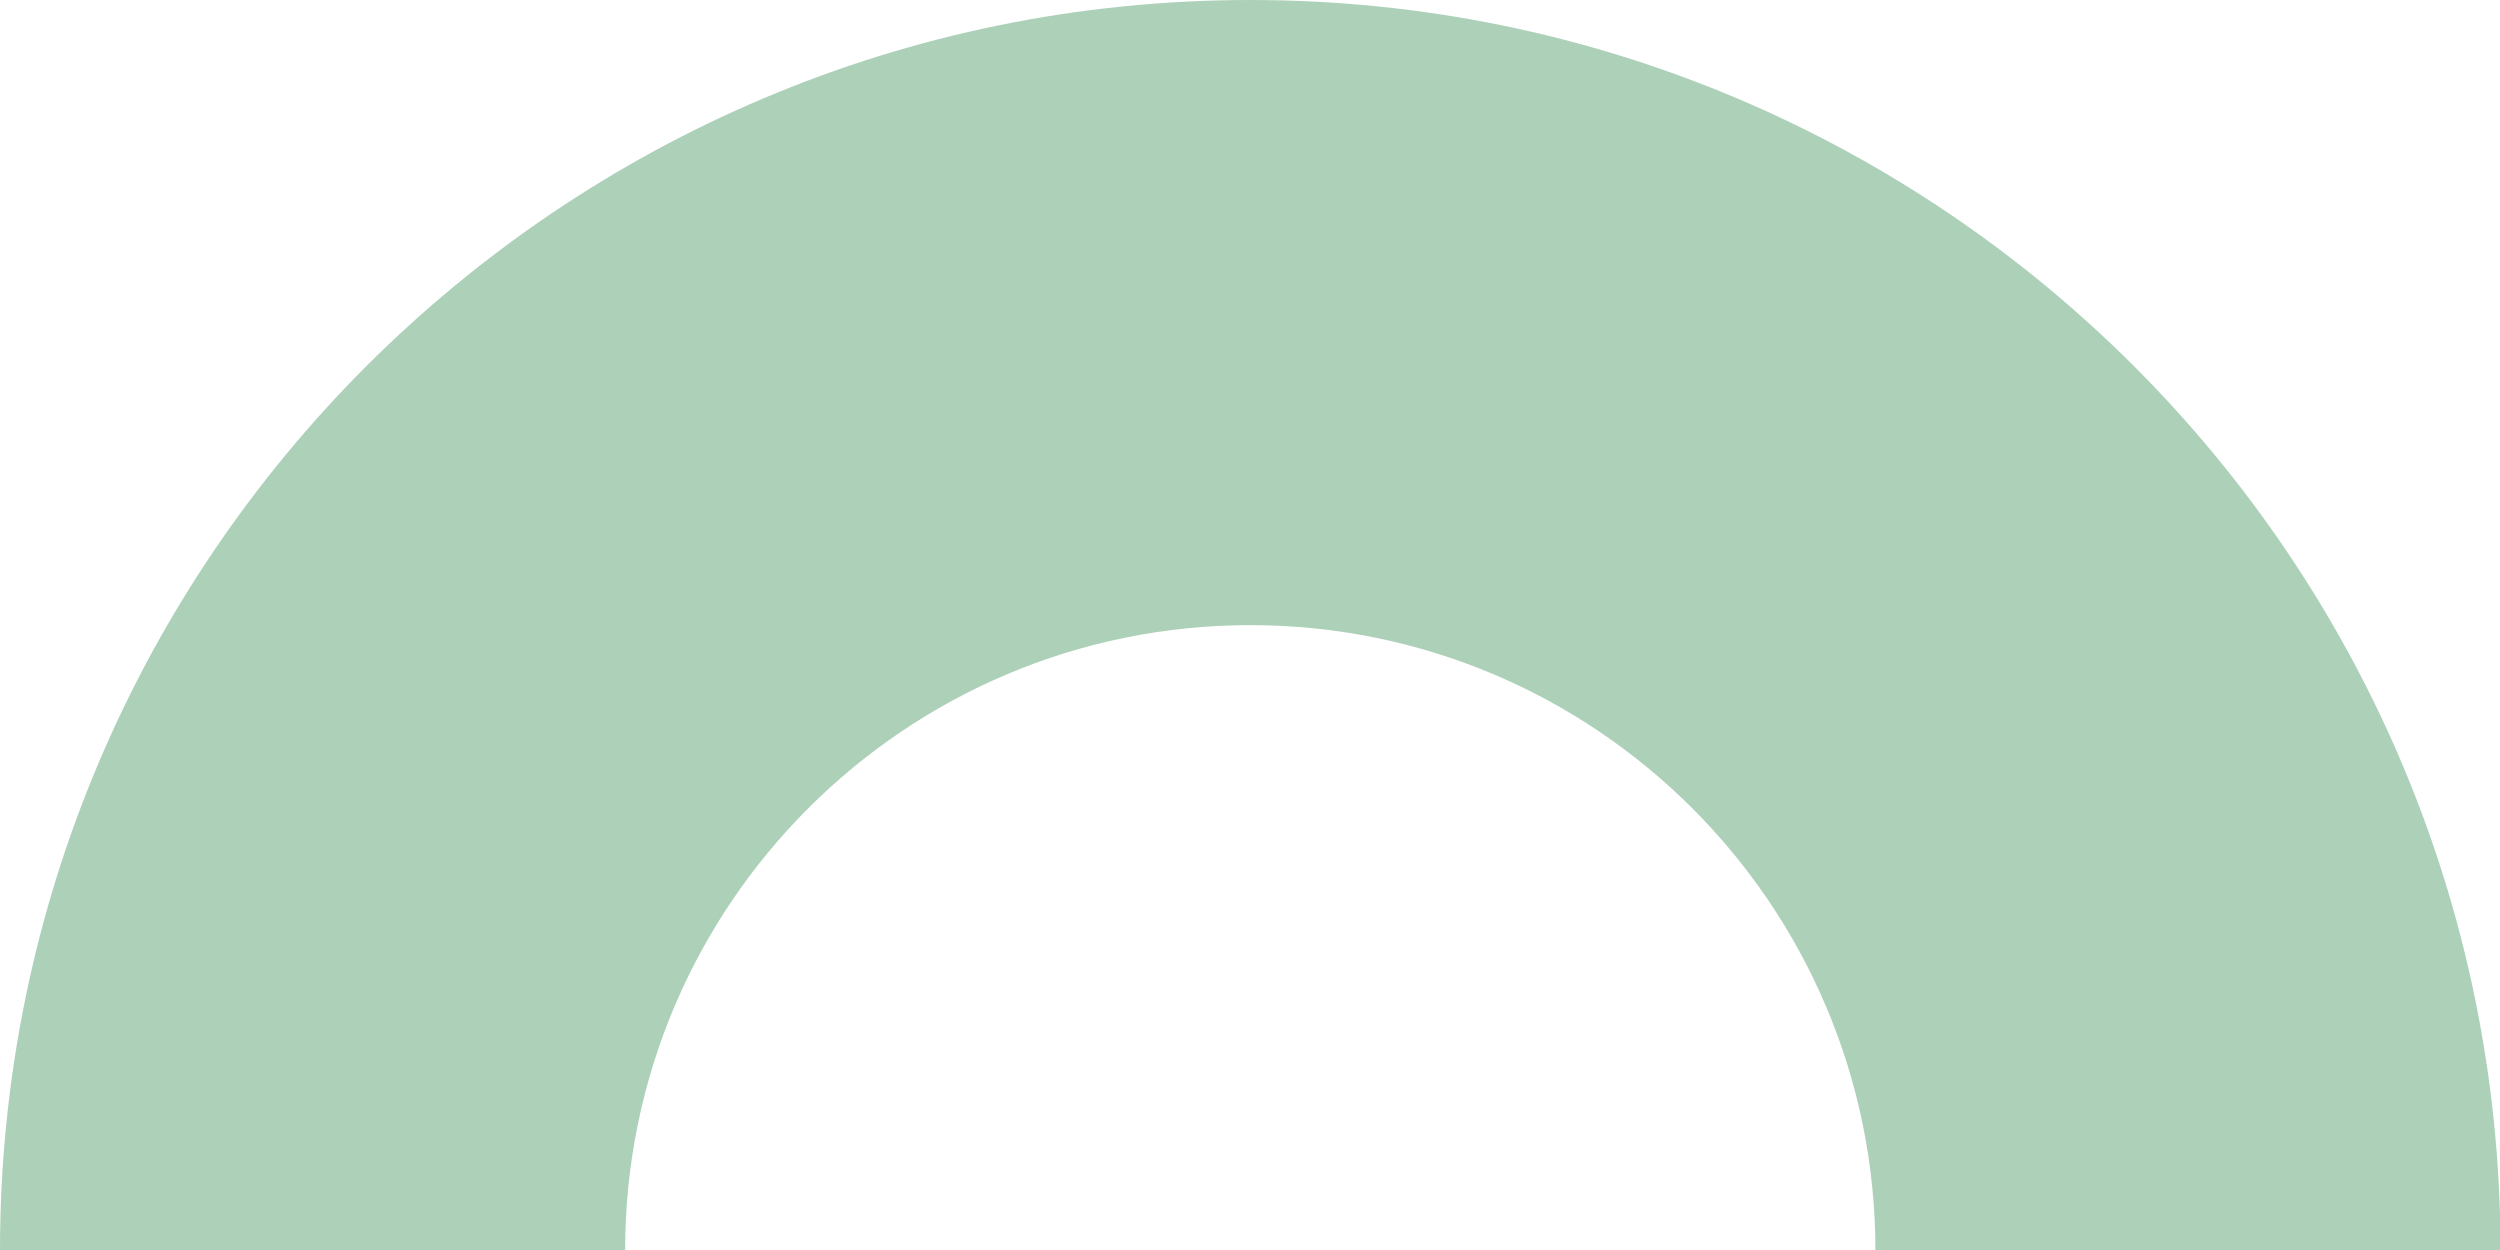 <?xml version="1.0" encoding="UTF-8"?>
<svg id="Layer_2" data-name="Layer 2" xmlns="http://www.w3.org/2000/svg" viewBox="0 0 45.99 23">
  <defs>
    <style>
      .cls-1 {
        fill: #add0b9;
      }
    </style>
  </defs>
  <g id="Layer_1-2" data-name="Layer 1">
    <path class="cls-1" d="m23,0h0C10.3,0,0,10.3,0,23h11.5c0-6.35,5.15-11.5,11.5-11.5s11.5,5.15,11.5,11.5h11.5C45.99,10.3,35.7,0,23,0Z"/>
  </g>
</svg>